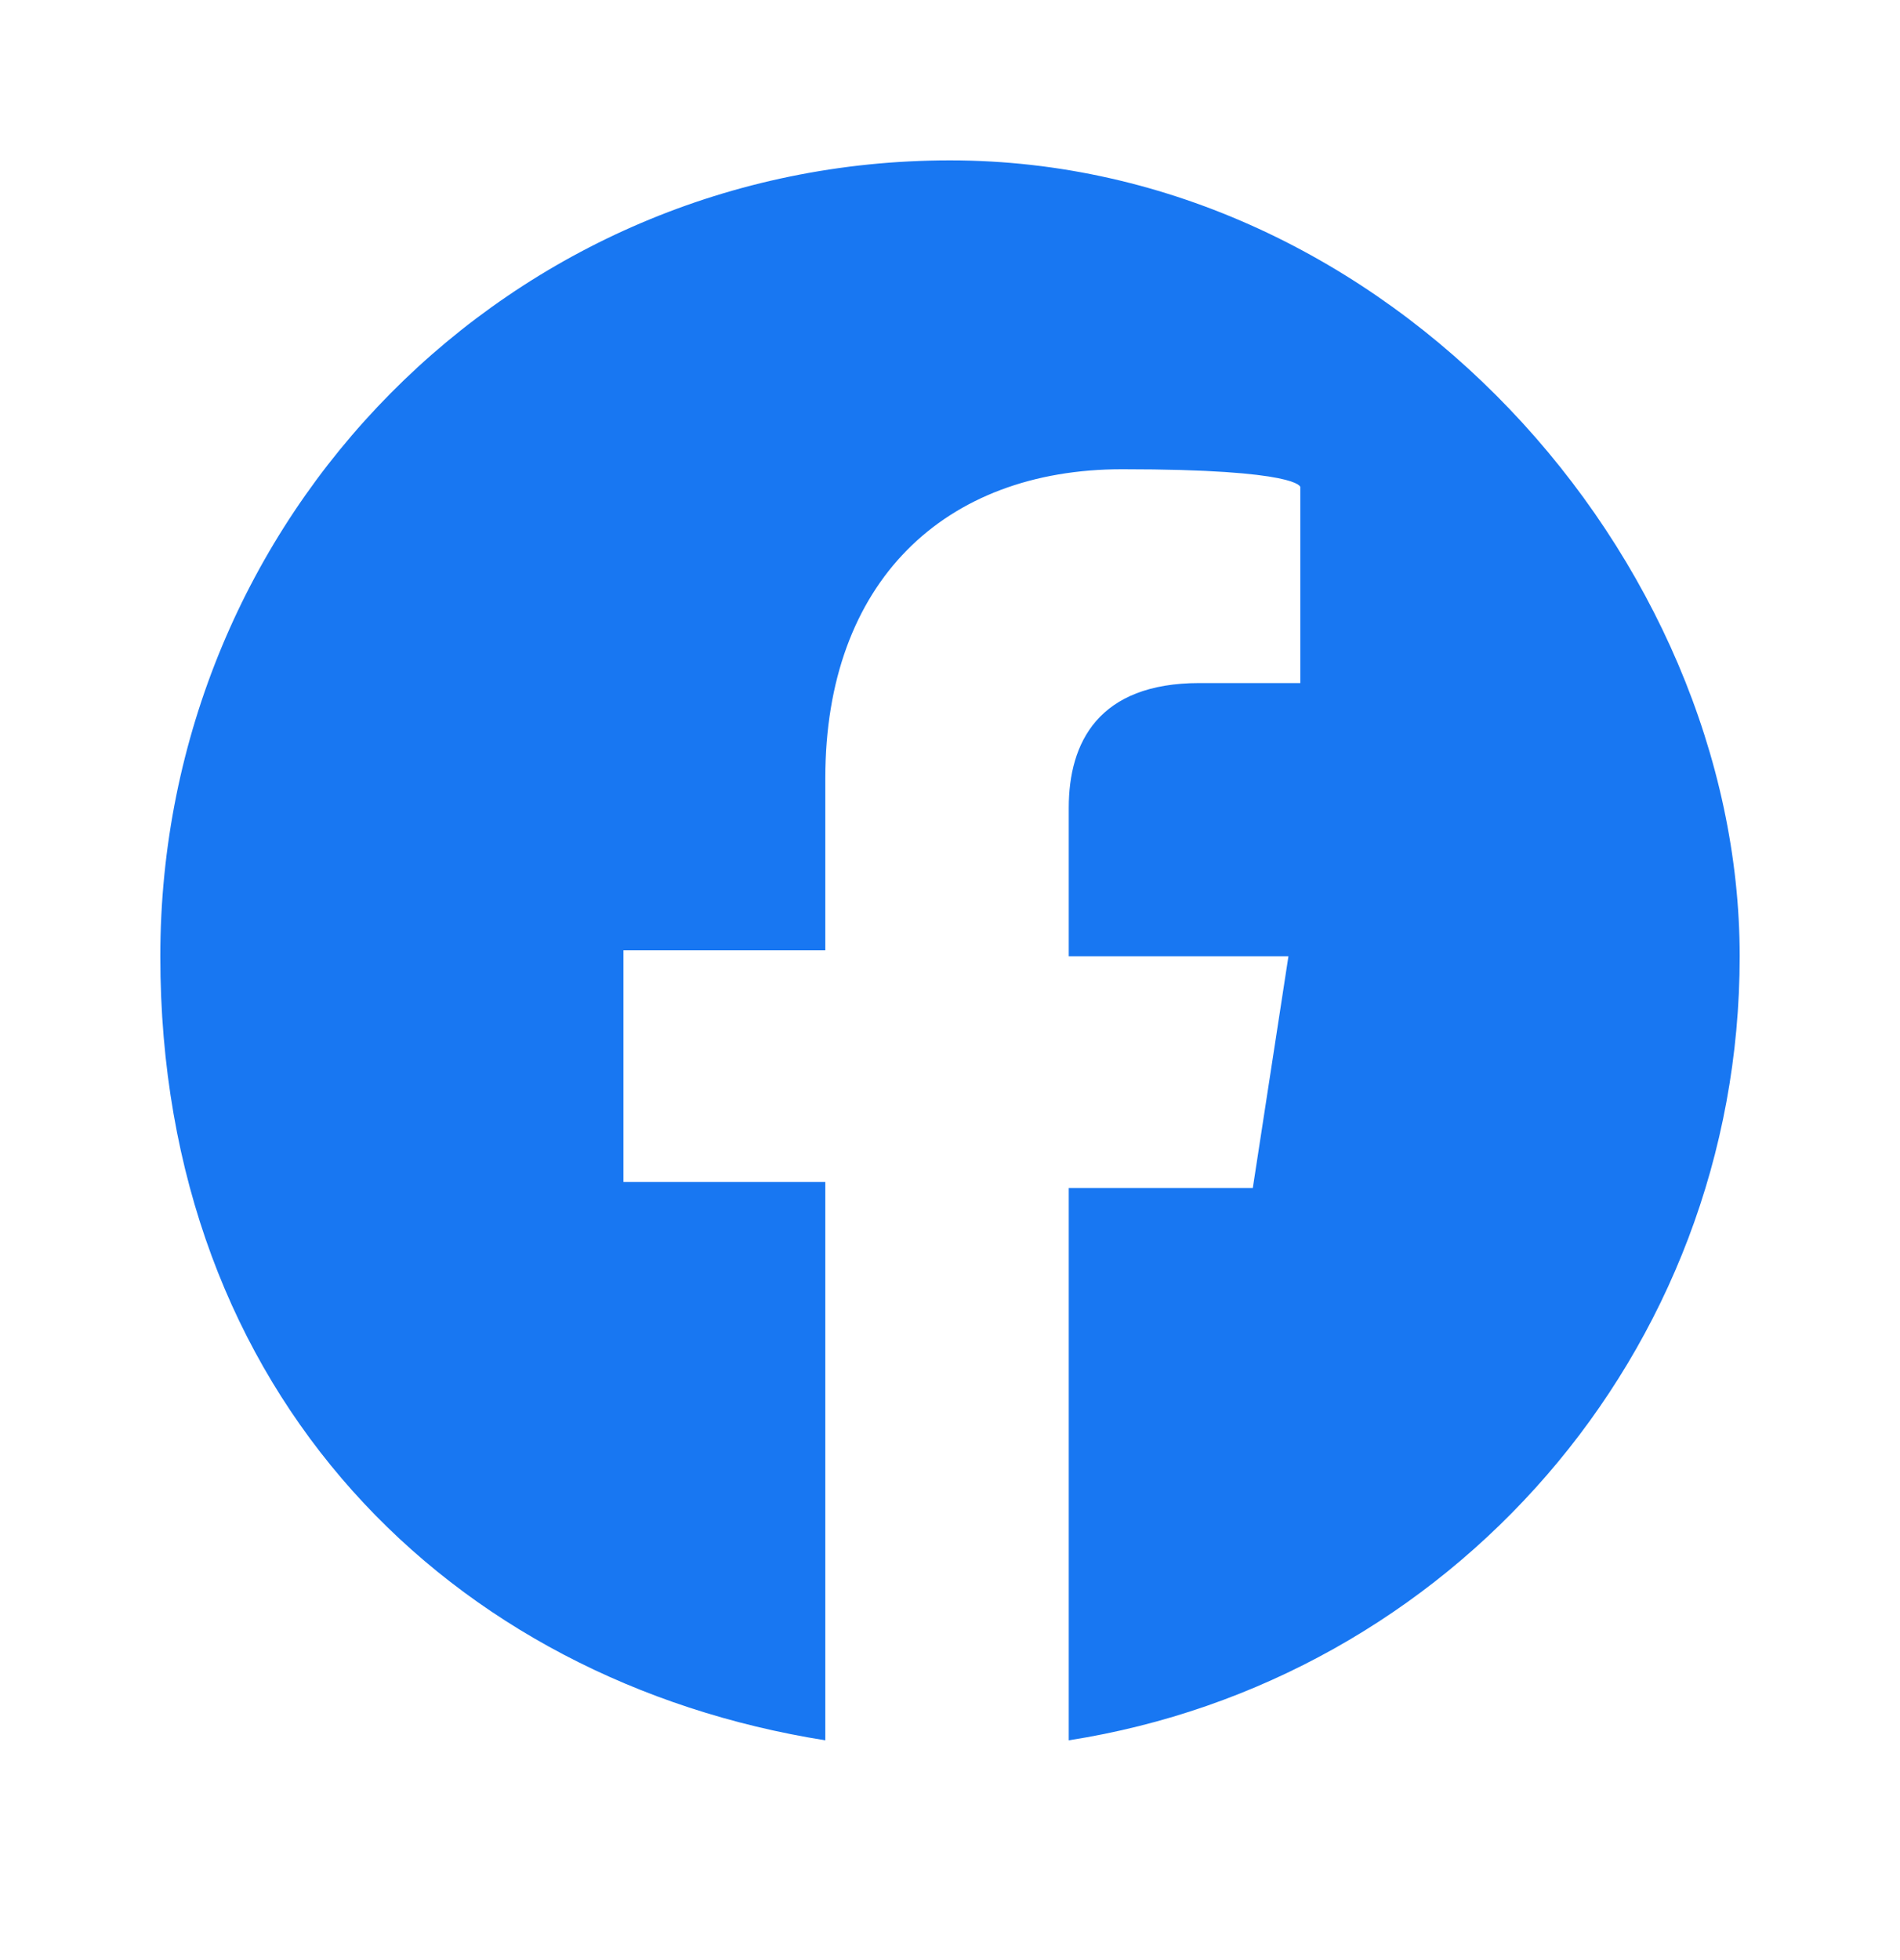 <?xml version="1.0" encoding="UTF-8"?>
<svg id="_レイヤー_1" data-name="レイヤー_1" xmlns="http://www.w3.org/2000/svg" version="1.1" viewBox="0 0 32 33">
  <!-- Generator: Adobe Illustrator 29.2.1, SVG Export Plug-In . SVG Version: 2.1.0 Build 116)  -->
  <defs>
    <style>
      .st0 {
        fill: #1877f2;
        fill-rule: evenodd;
      }
    </style>
  </defs>
  <path class="st0" d="M13.9,29.2v-9.3h-3.4v-3.9h3.4v-2.9c0-3.3,2-5.2,5-5.2s3,.3,3,.3v3.3h-1.7c-1.7,0-2.2,1-2.2,2.1v2.5h3.7l-.6,3.9h0s-3.1,0-3.1,0v9.3c6.4-1,11.3-6.5,11.3-13.2S23.4,2.7,16,2.7,2.7,8.7,2.7,16.1s4.9,12.2,11.2,13.2Z"/>
</svg>